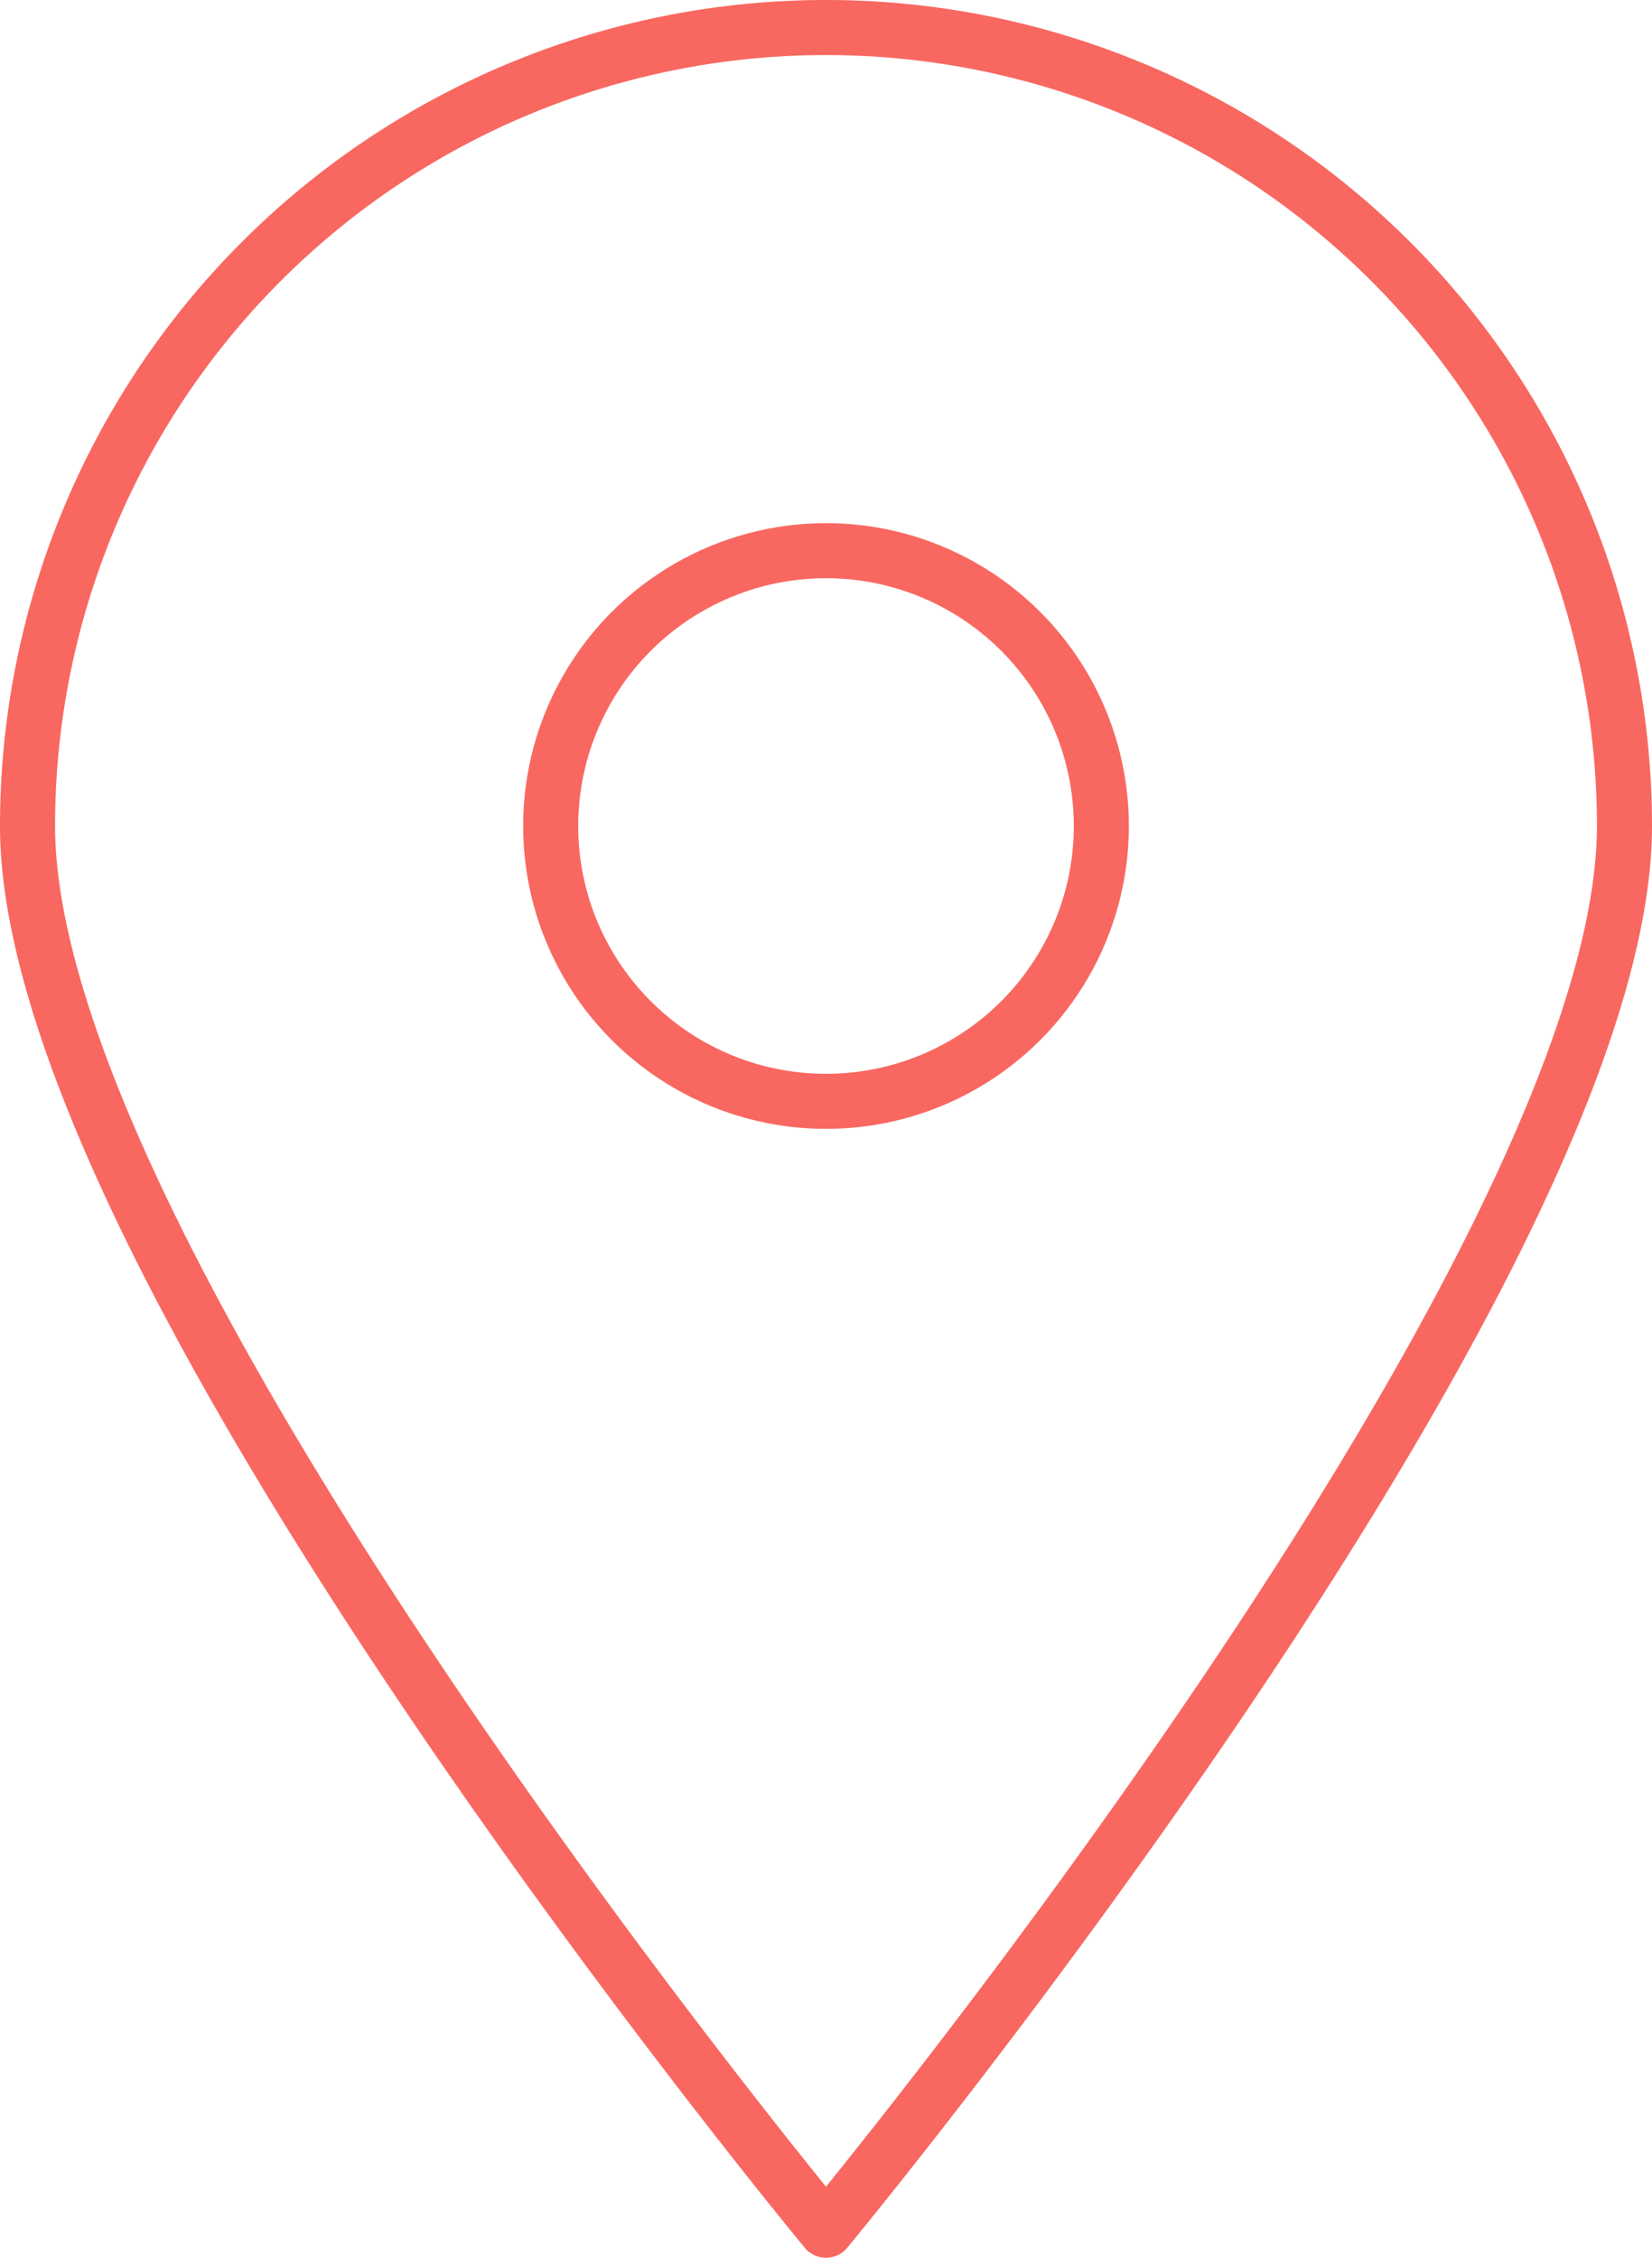 <svg xmlns="http://www.w3.org/2000/svg" viewBox="0 0 30 41"><defs><style>.a{fill:none;stroke:#f86861;stroke-linejoin:round;}</style></defs><title>picto-address</title><path class="a" d="M29.5,15C29.5,23,15,40.5,15,40.5S.5,23,.5,15a14.5,14.5,0,0,1,29,0Z"/><circle class="a" cx="15" cy="15" r="5"/></svg>
